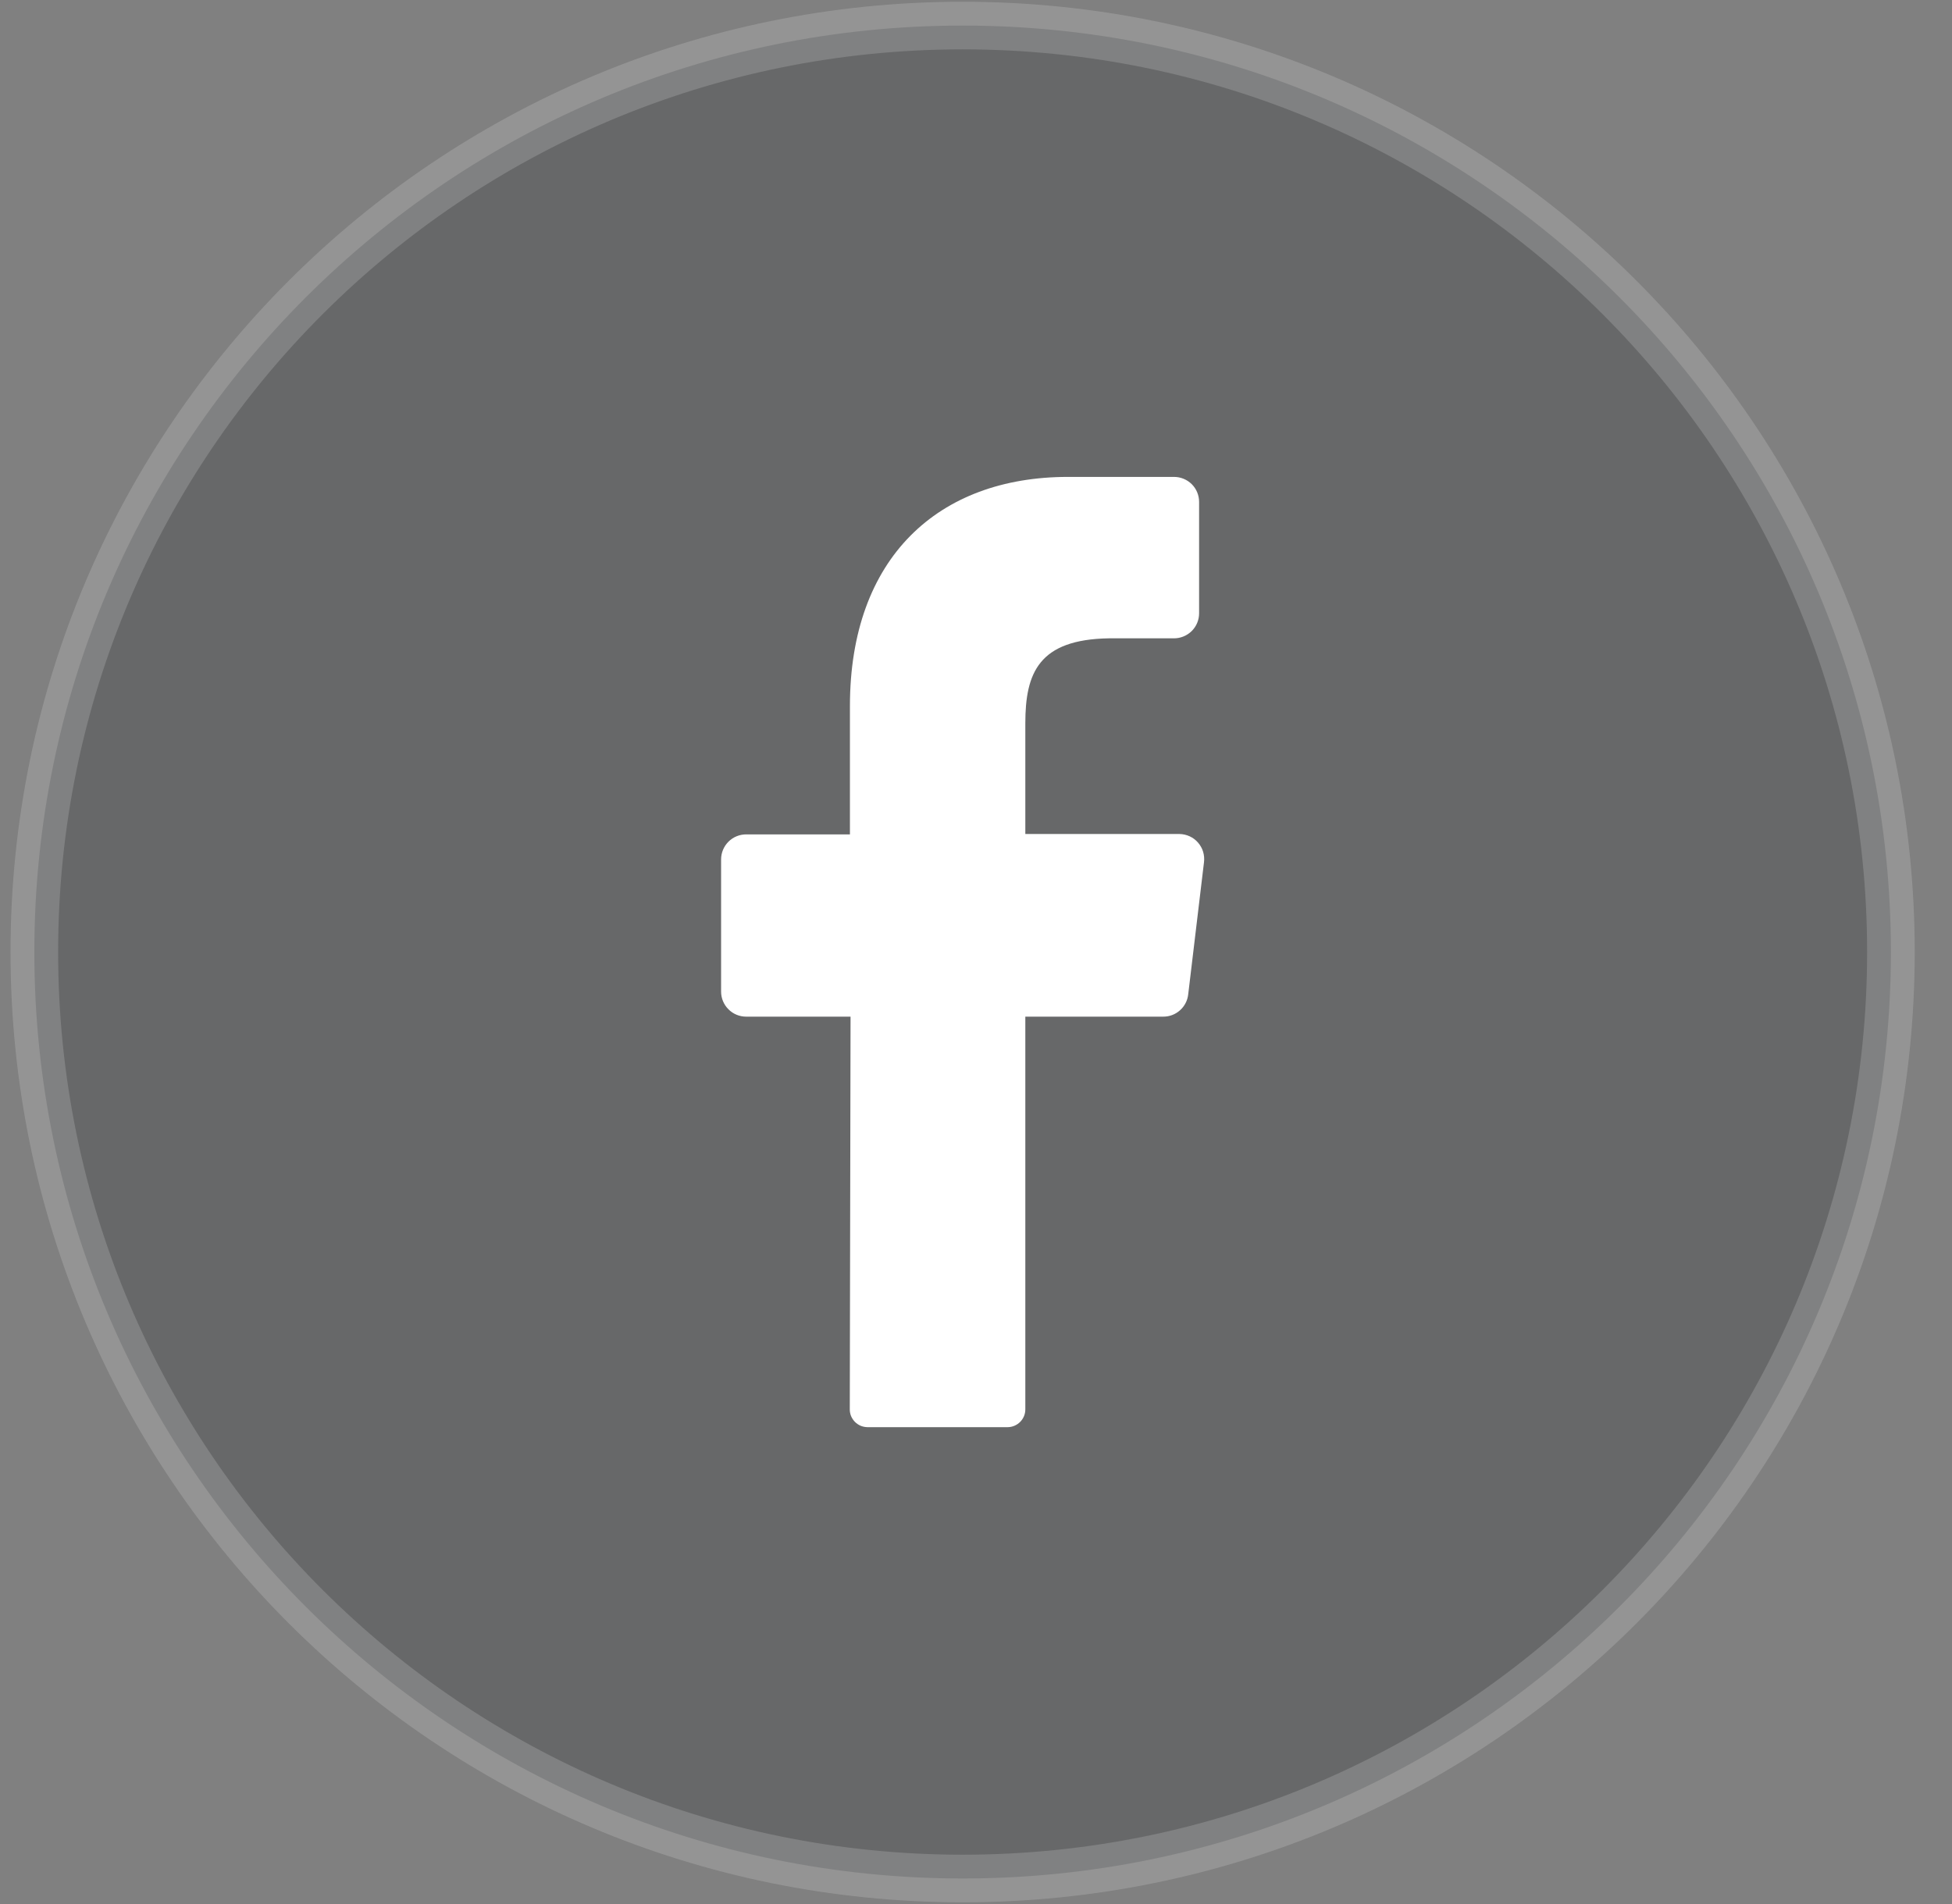 <svg width="41" height="40" viewBox="0 0 41 40" fill="none" xmlns="http://www.w3.org/2000/svg">
<rect x="0" y="0" width="41" height="40" fill="#808080" stroke="none"/>
<path opacity="0.2" d="M39.717 20C39.717 30.749 30.988 39.464 20.219 39.464C9.45 39.464 0.721 30.749 0.721 20C0.721 9.252 9.45 0.537 20.219 0.537C30.988 0.537 39.717 9.252 39.717 20Z" fill="#060A13" stroke="#E8E6E6"/>
<path d="M25.289 18.112L24.957 20.891C24.943 21.02 24.881 21.139 24.784 21.225C24.687 21.312 24.561 21.359 24.431 21.358H21.536V29.606C21.537 29.705 21.498 29.8 21.429 29.87C21.36 29.94 21.266 29.981 21.168 29.982H18.218C18.169 29.981 18.12 29.971 18.075 29.952C18.03 29.932 17.989 29.904 17.955 29.869C17.921 29.834 17.894 29.792 17.875 29.747C17.857 29.701 17.848 29.653 17.849 29.604L17.865 21.358H15.673C15.533 21.358 15.399 21.303 15.301 21.204C15.202 21.106 15.146 20.972 15.146 20.833V18.054C15.146 17.915 15.202 17.781 15.301 17.682C15.399 17.584 15.533 17.529 15.673 17.529H17.852V14.833C17.852 11.715 19.71 10.019 22.431 10.019H24.66C24.799 10.019 24.933 10.074 25.032 10.172C25.131 10.271 25.186 10.405 25.186 10.544V12.884C25.186 13.024 25.131 13.157 25.032 13.256C24.933 13.354 24.799 13.41 24.66 13.41H23.294C21.815 13.433 21.536 14.14 21.536 15.196V17.521H24.775C24.849 17.522 24.922 17.539 24.989 17.57C25.056 17.601 25.116 17.646 25.164 17.702C25.212 17.758 25.249 17.823 25.27 17.893C25.291 17.964 25.298 18.038 25.289 18.112Z" fill="white"/>
</svg>
